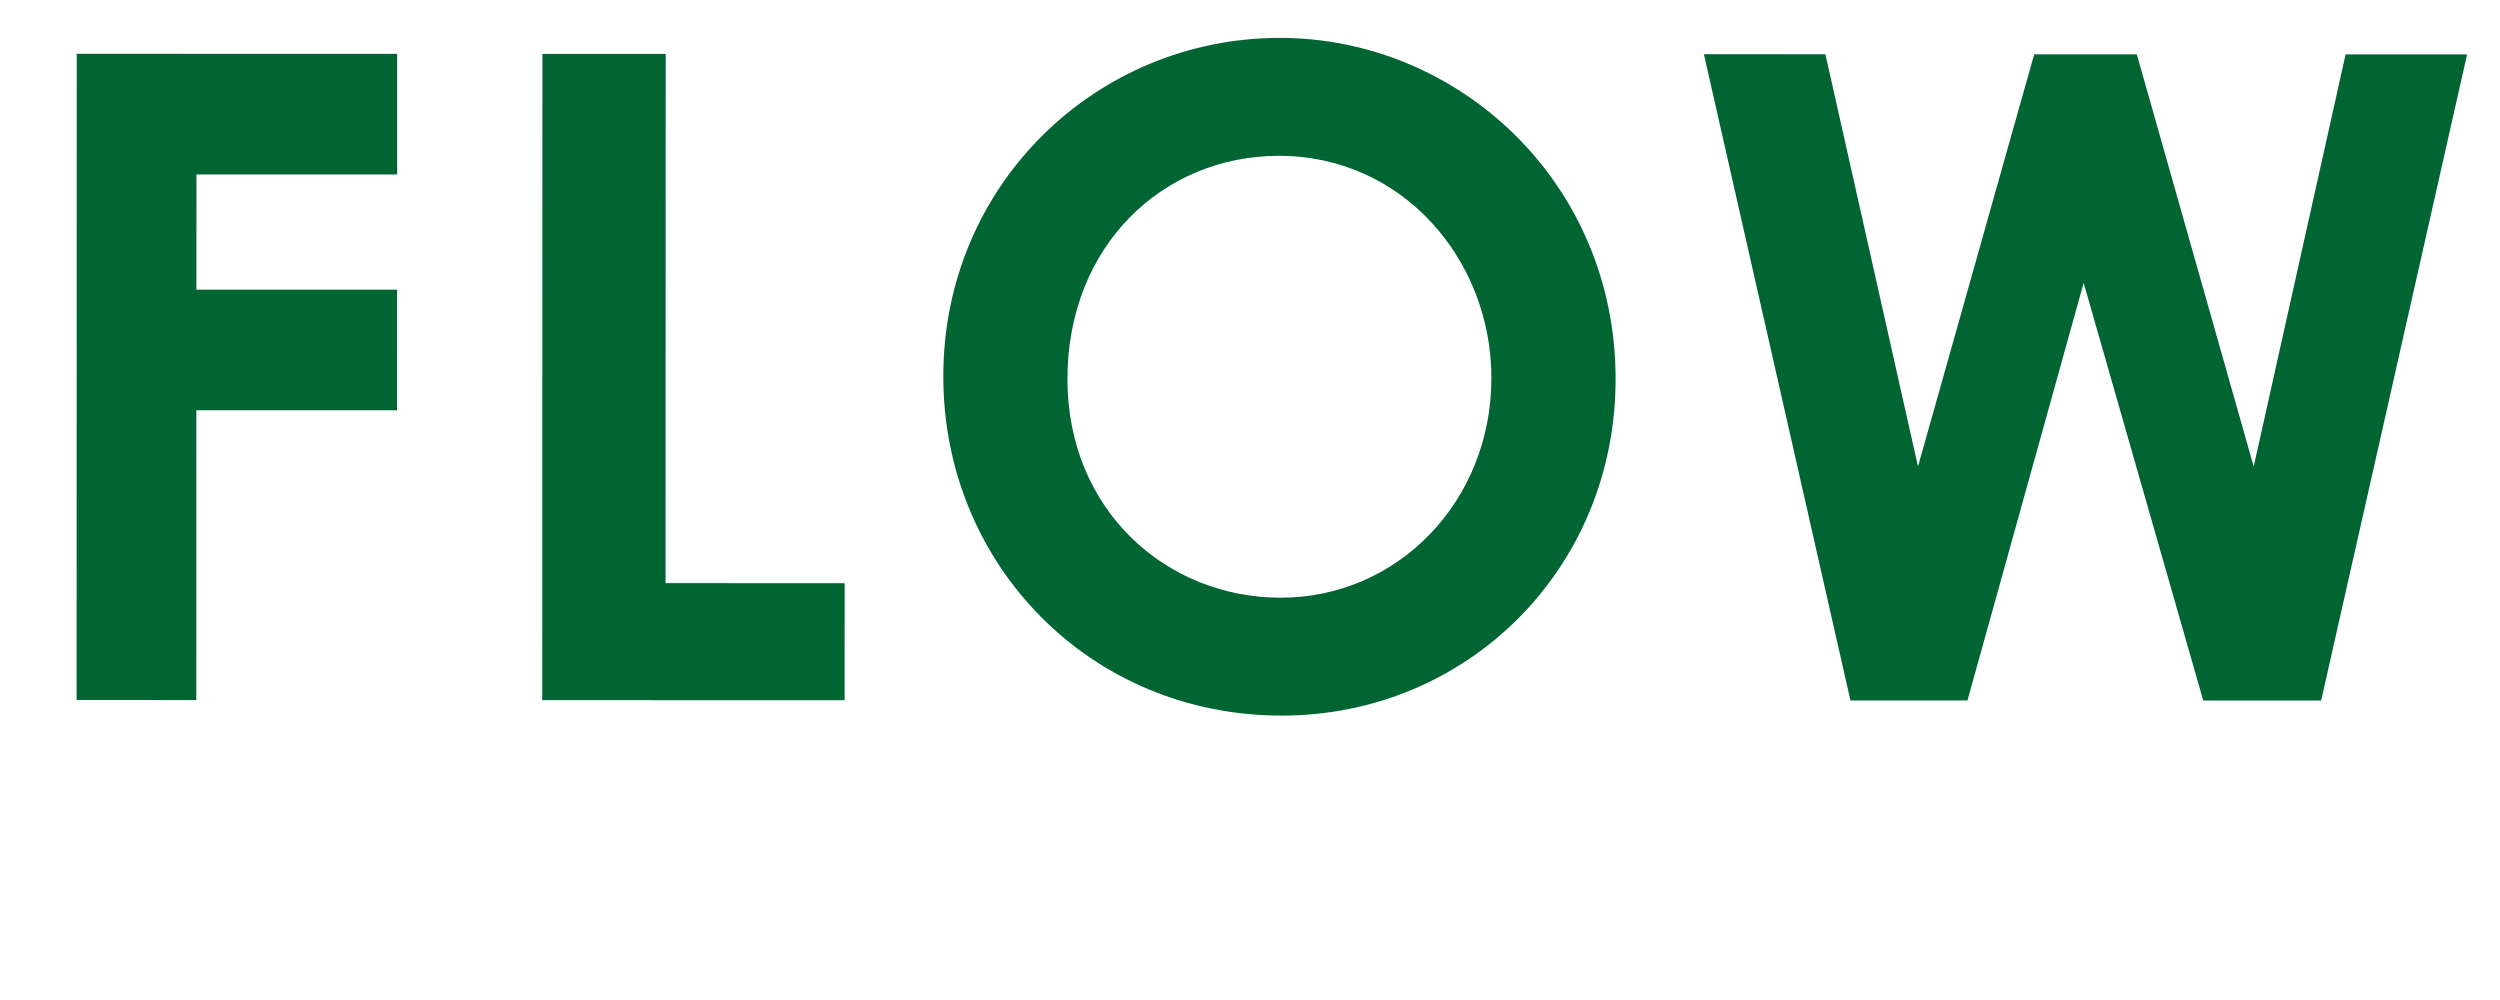 <svg width="50" height="20" viewBox="0 0 50 20" fill="none" xmlns="http://www.w3.org/2000/svg">
<path d="M37.009 14.009L34.078 1.084L36.508 1.085L38.36 9.33L40.684 1.086L42.736 1.087L45.074 9.331L46.912 1.088L49.342 1.088L46.423 14.011L44.065 14.011L41.673 5.658L39.349 14.01L37.009 14.009Z" fill="#006532"/>
<path d="M25.599 0.758C29.163 0.759 32.312 3.64 32.312 7.582C32.311 11.38 29.34 14.313 25.632 14.312C21.798 14.311 18.865 11.287 18.866 7.525C18.866 3.691 21.927 0.757 25.599 0.758ZM25.581 3.116C23.259 3.116 21.35 4.915 21.349 7.579C21.349 10.207 23.328 11.954 25.614 11.954C27.954 11.955 29.827 10.029 29.828 7.563C29.828 5.187 28.047 3.117 25.581 3.116Z" fill="#006532"/>
<path d="M10.845 14.003L10.848 1.079L13.314 1.079L13.311 11.663L16.893 11.664L16.892 14.004L10.845 14.003Z" fill="#006532"/>
<path d="M1.532 14L1.535 1.076L7.943 1.078L7.943 3.49L3.929 3.489L3.928 5.793L7.942 5.794L7.941 8.206L3.927 8.205L3.926 14.001L1.532 14Z" fill="#006532"/>
</svg>
